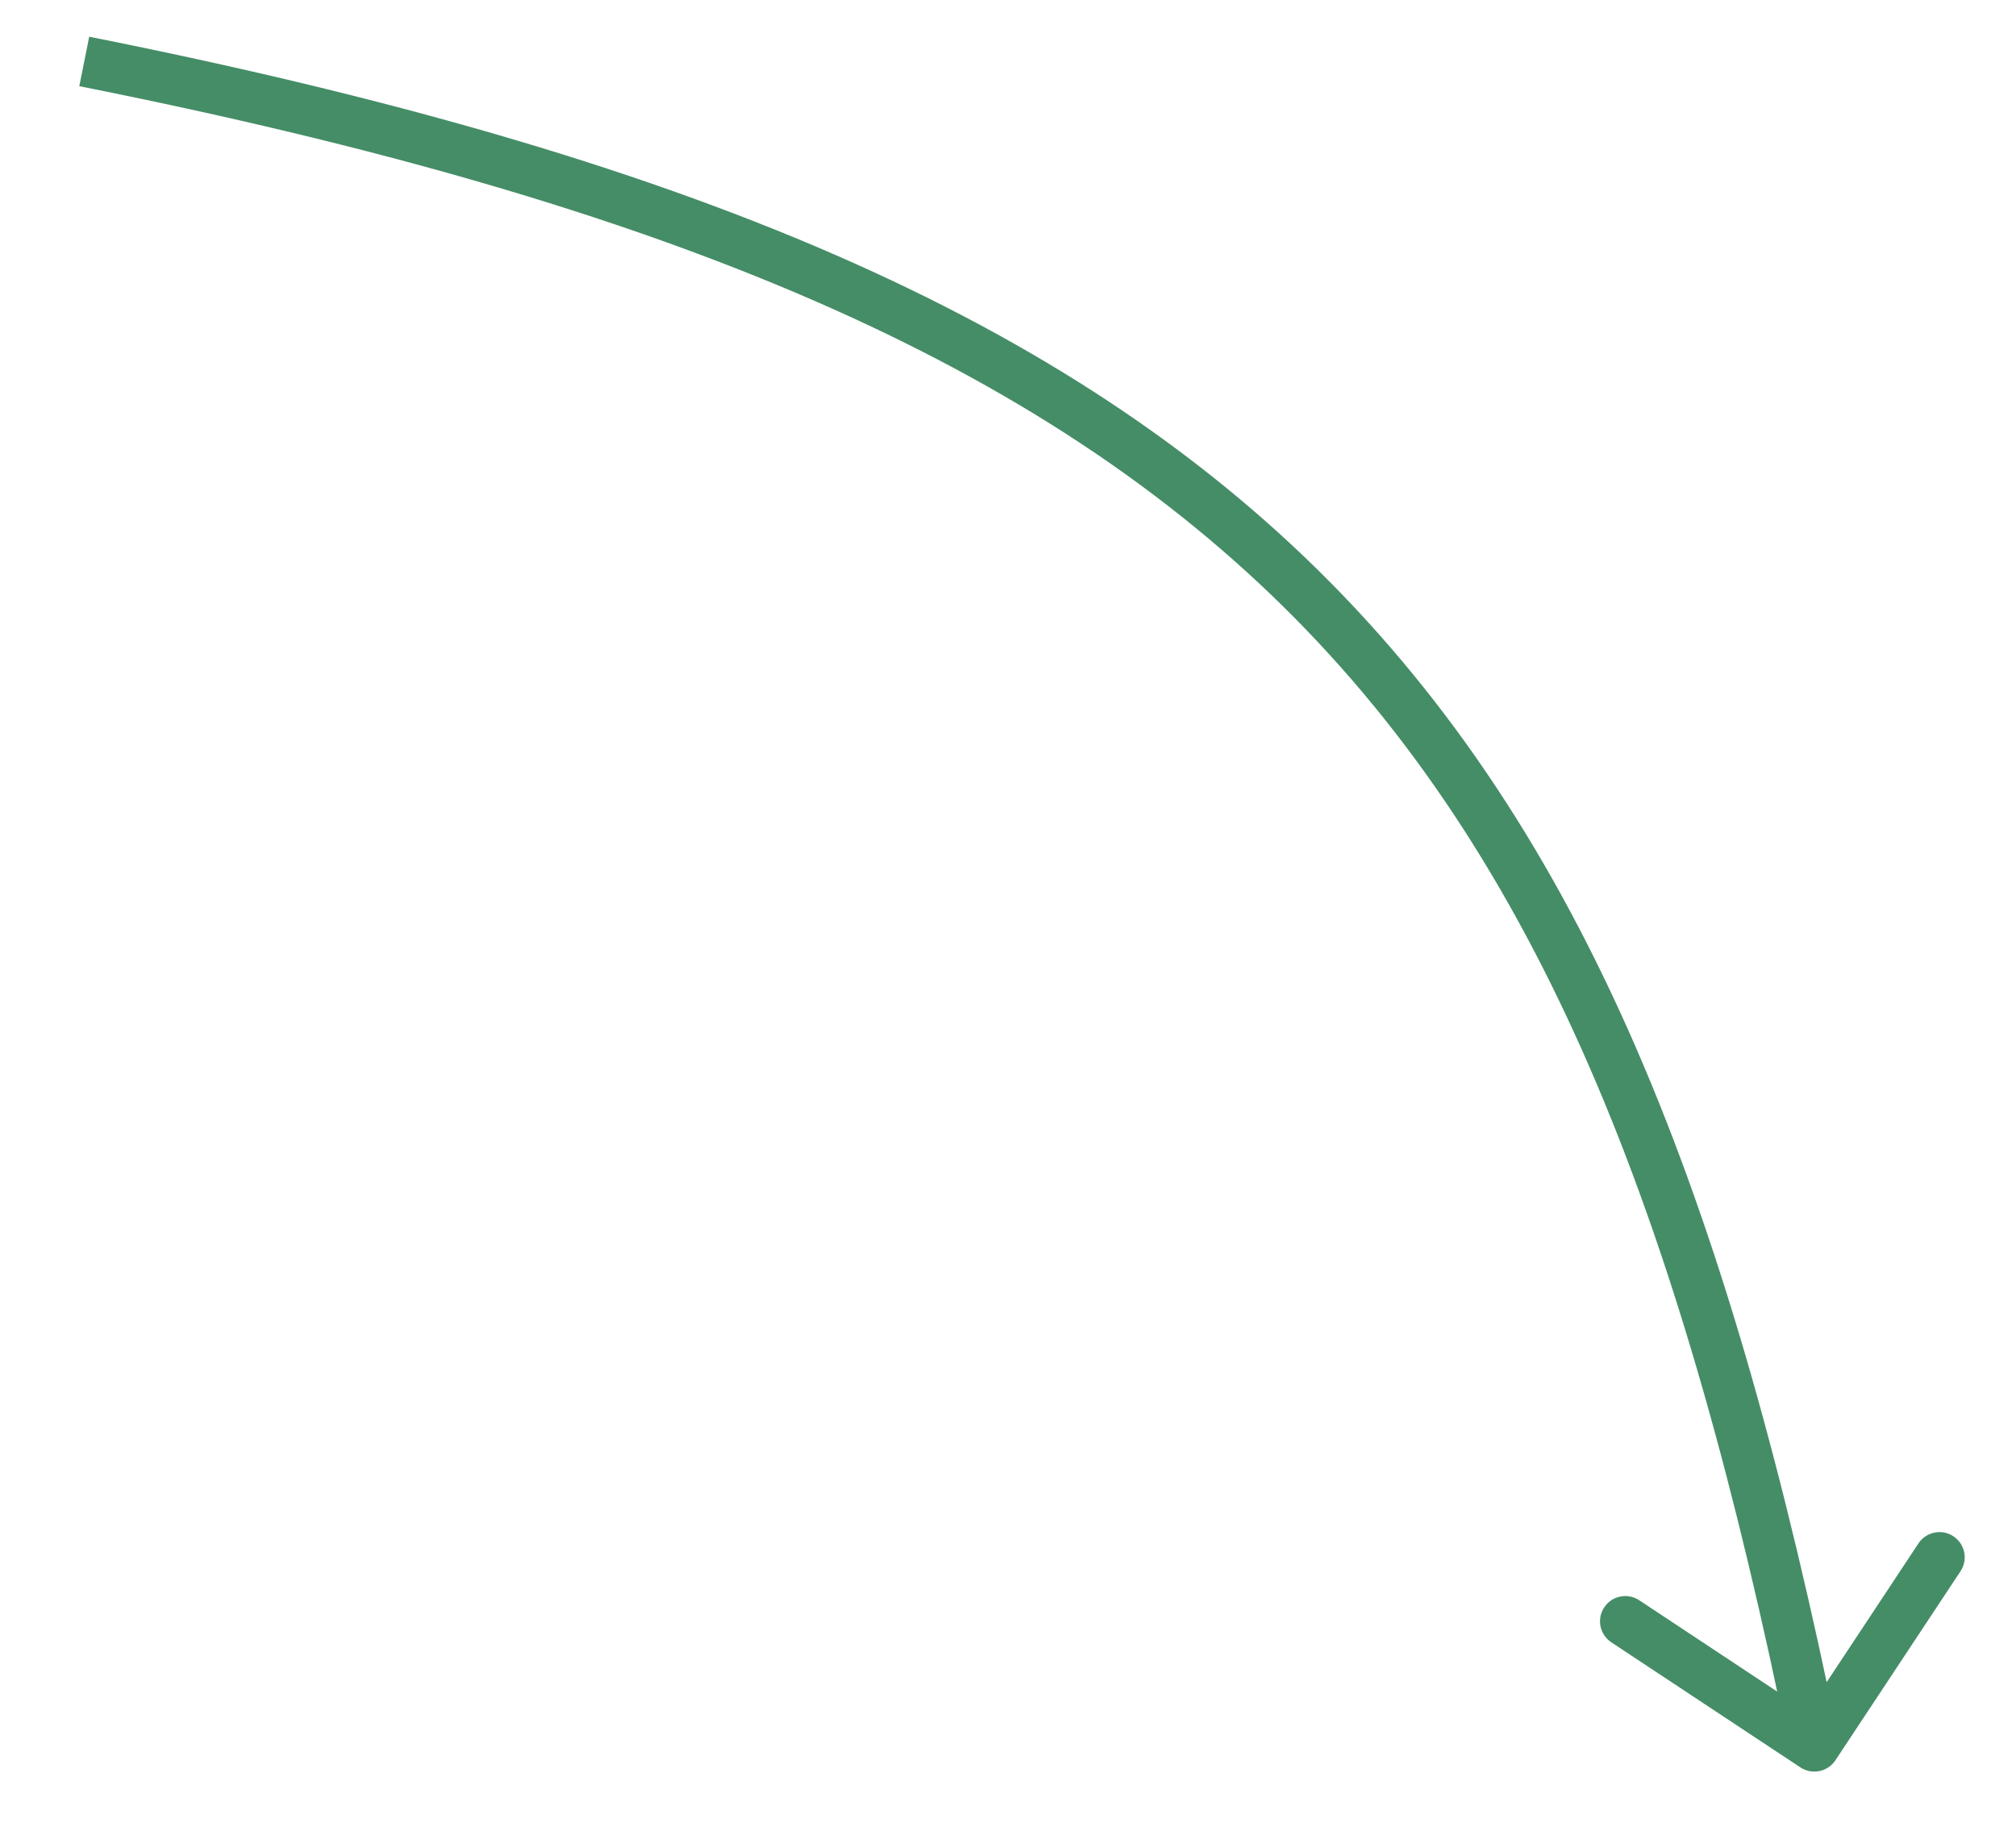 <?xml version="1.0" encoding="UTF-8"?> <svg xmlns="http://www.w3.org/2000/svg" width="24" height="22" viewBox="0 0 24 22" fill="none"><path d="M21.434 21.044C21.572 21.135 21.758 21.097 21.85 20.959L23.34 18.707C23.431 18.569 23.393 18.383 23.255 18.292C23.117 18.2 22.931 18.238 22.839 18.376L21.515 20.378L19.514 19.053C19.375 18.962 19.189 19 19.098 19.138C19.006 19.276 19.044 19.462 19.182 19.554L21.434 21.044ZM0.944 1.026C7.962 2.424 12.406 4.316 15.417 7.362C18.427 10.409 20.043 14.652 21.306 20.853L21.893 20.734C20.625 14.502 18.98 10.116 15.844 6.941C12.707 3.766 8.118 1.843 1.062 0.437L0.944 1.026Z" fill="#458D67"></path></svg> 